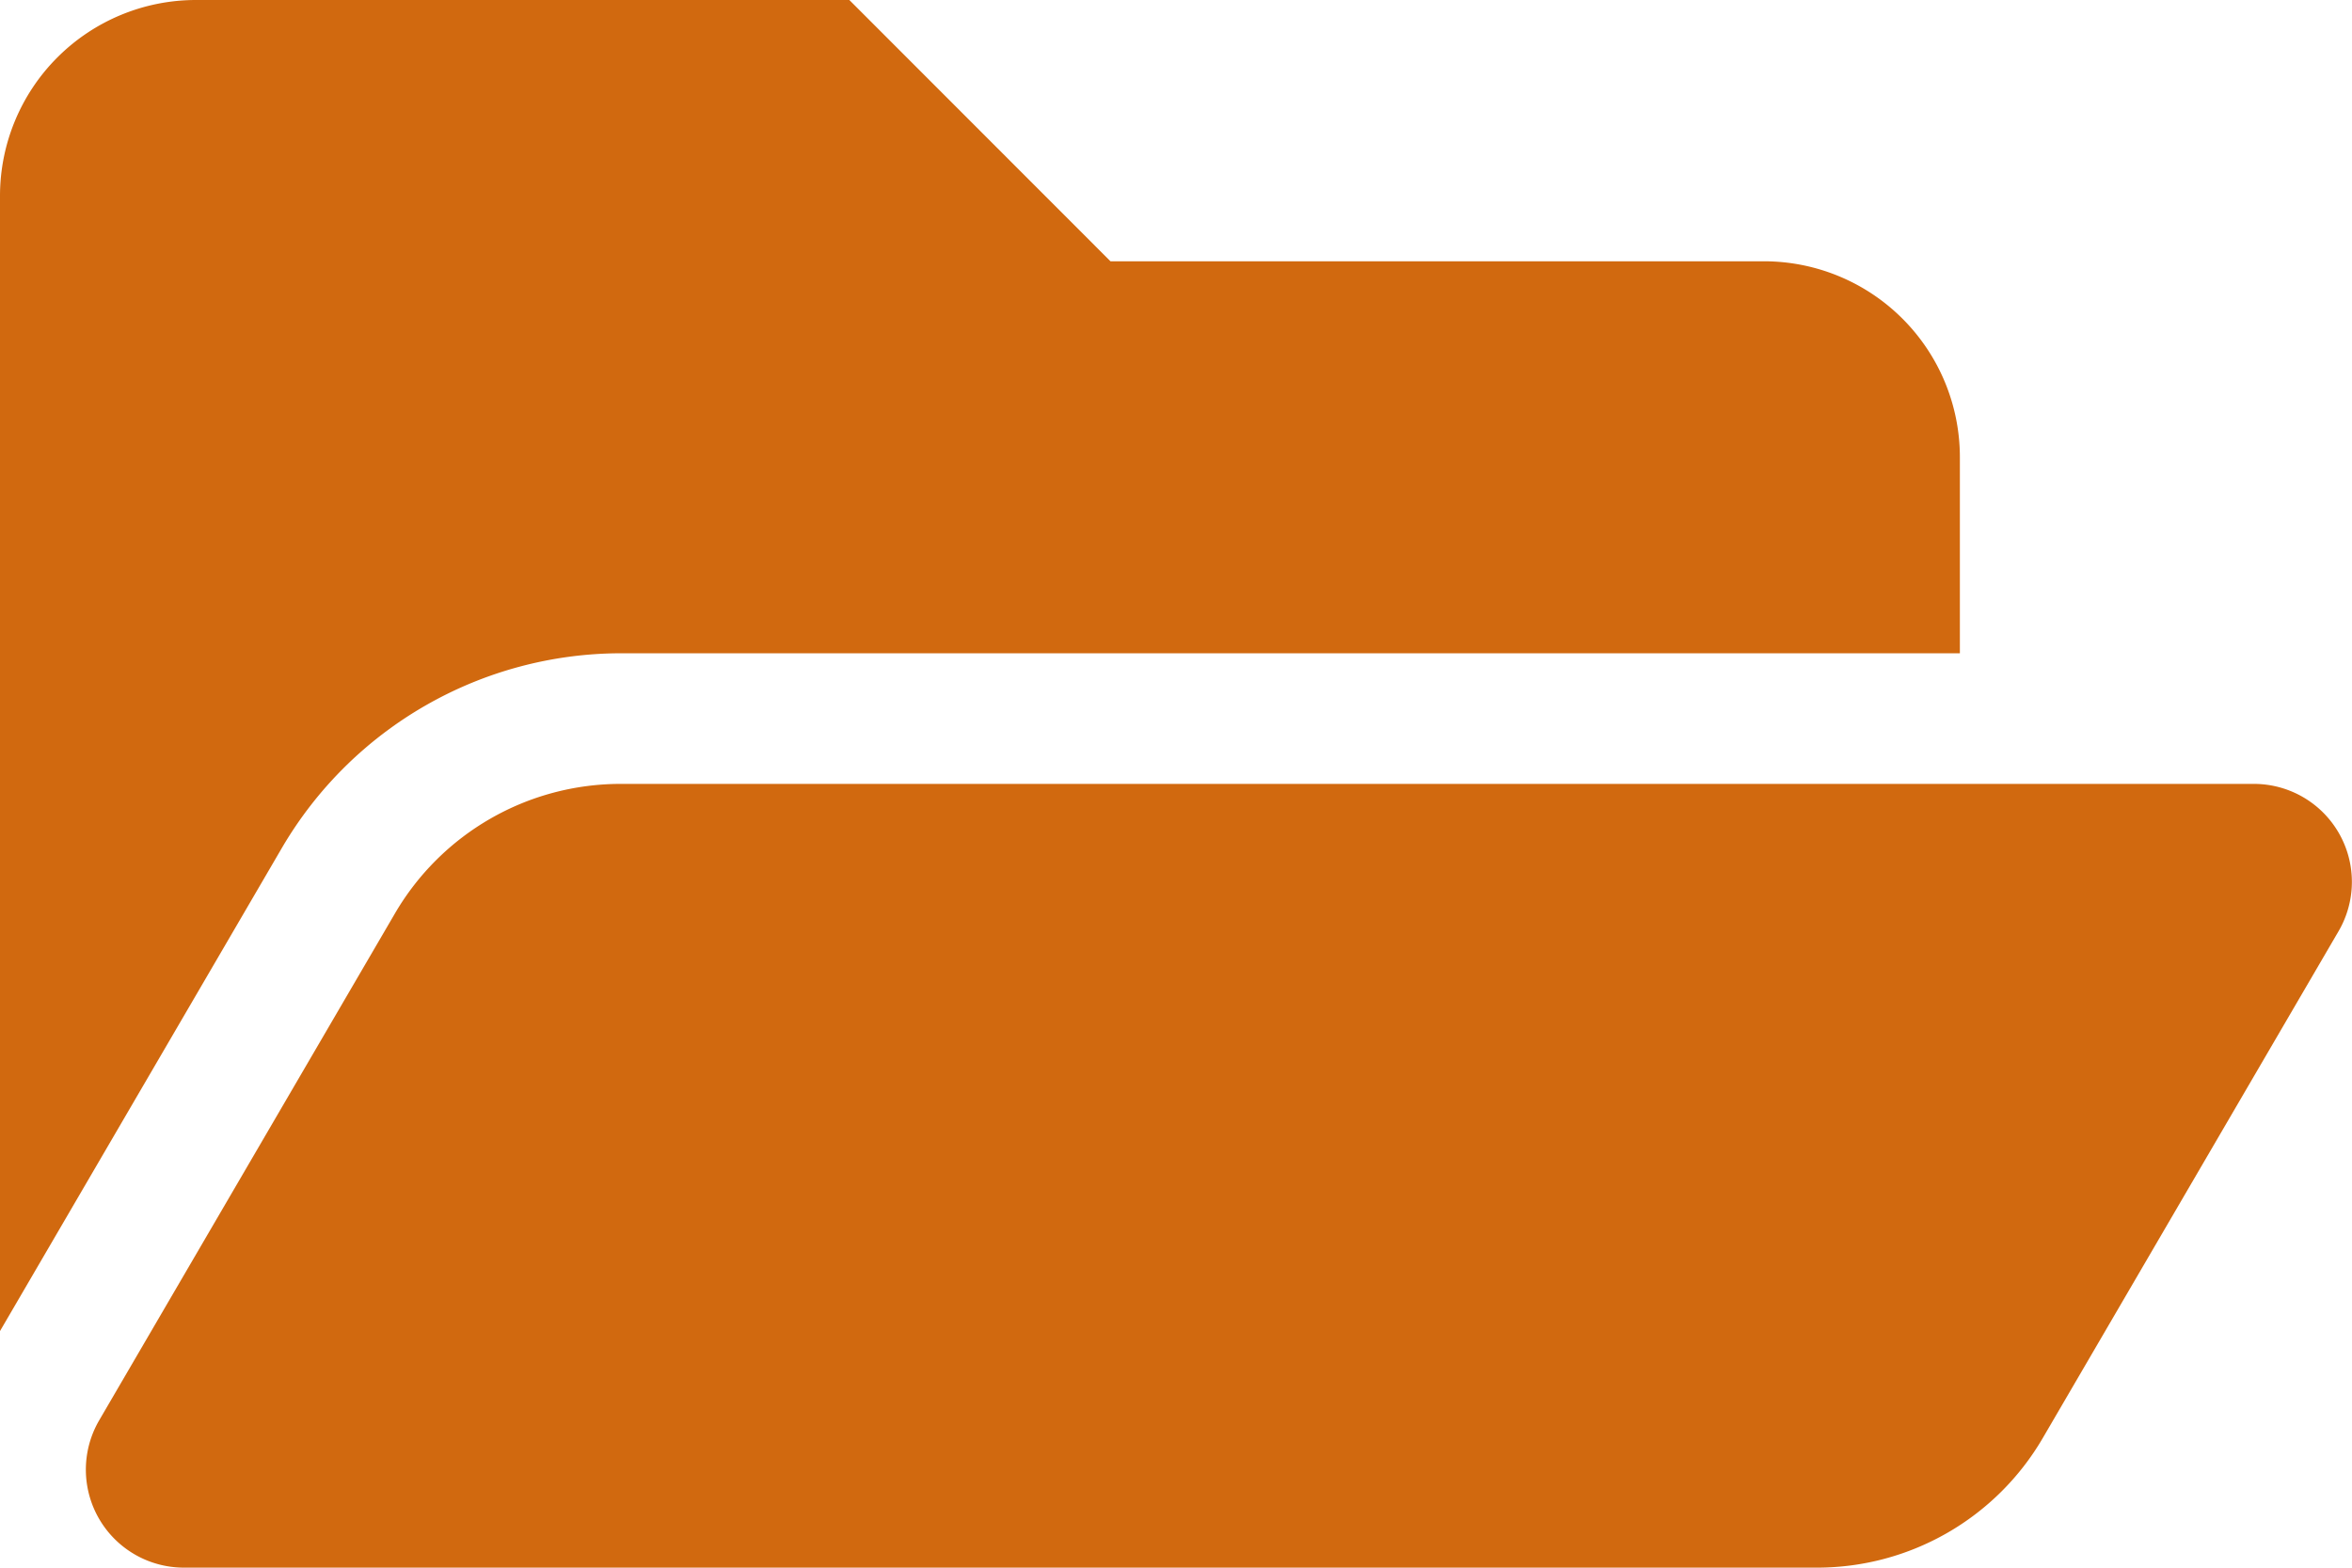 <svg xmlns="http://www.w3.org/2000/svg" width="87.111" height="58.074" viewBox="0 0 87.111 58.074"><path d="M86.611,98.5,75.658,117.272a9.679,9.679,0,0,1-8.36,4.8H6.809a3.63,3.63,0,0,1-3.135-5.458L14.627,97.839a9.679,9.679,0,0,1,8.361-4.8H83.476A3.63,3.63,0,0,1,86.611,98.5ZM22.988,88.2h49.6V80.938a7.259,7.259,0,0,0-7.259-7.259h-24.2L31.457,64H7.259A7.259,7.259,0,0,0,0,71.259v42.05L10.447,95.4A14.568,14.568,0,0,1,22.988,88.2Z" transform="translate(0 -64)" fill="#d1690f"/></svg>